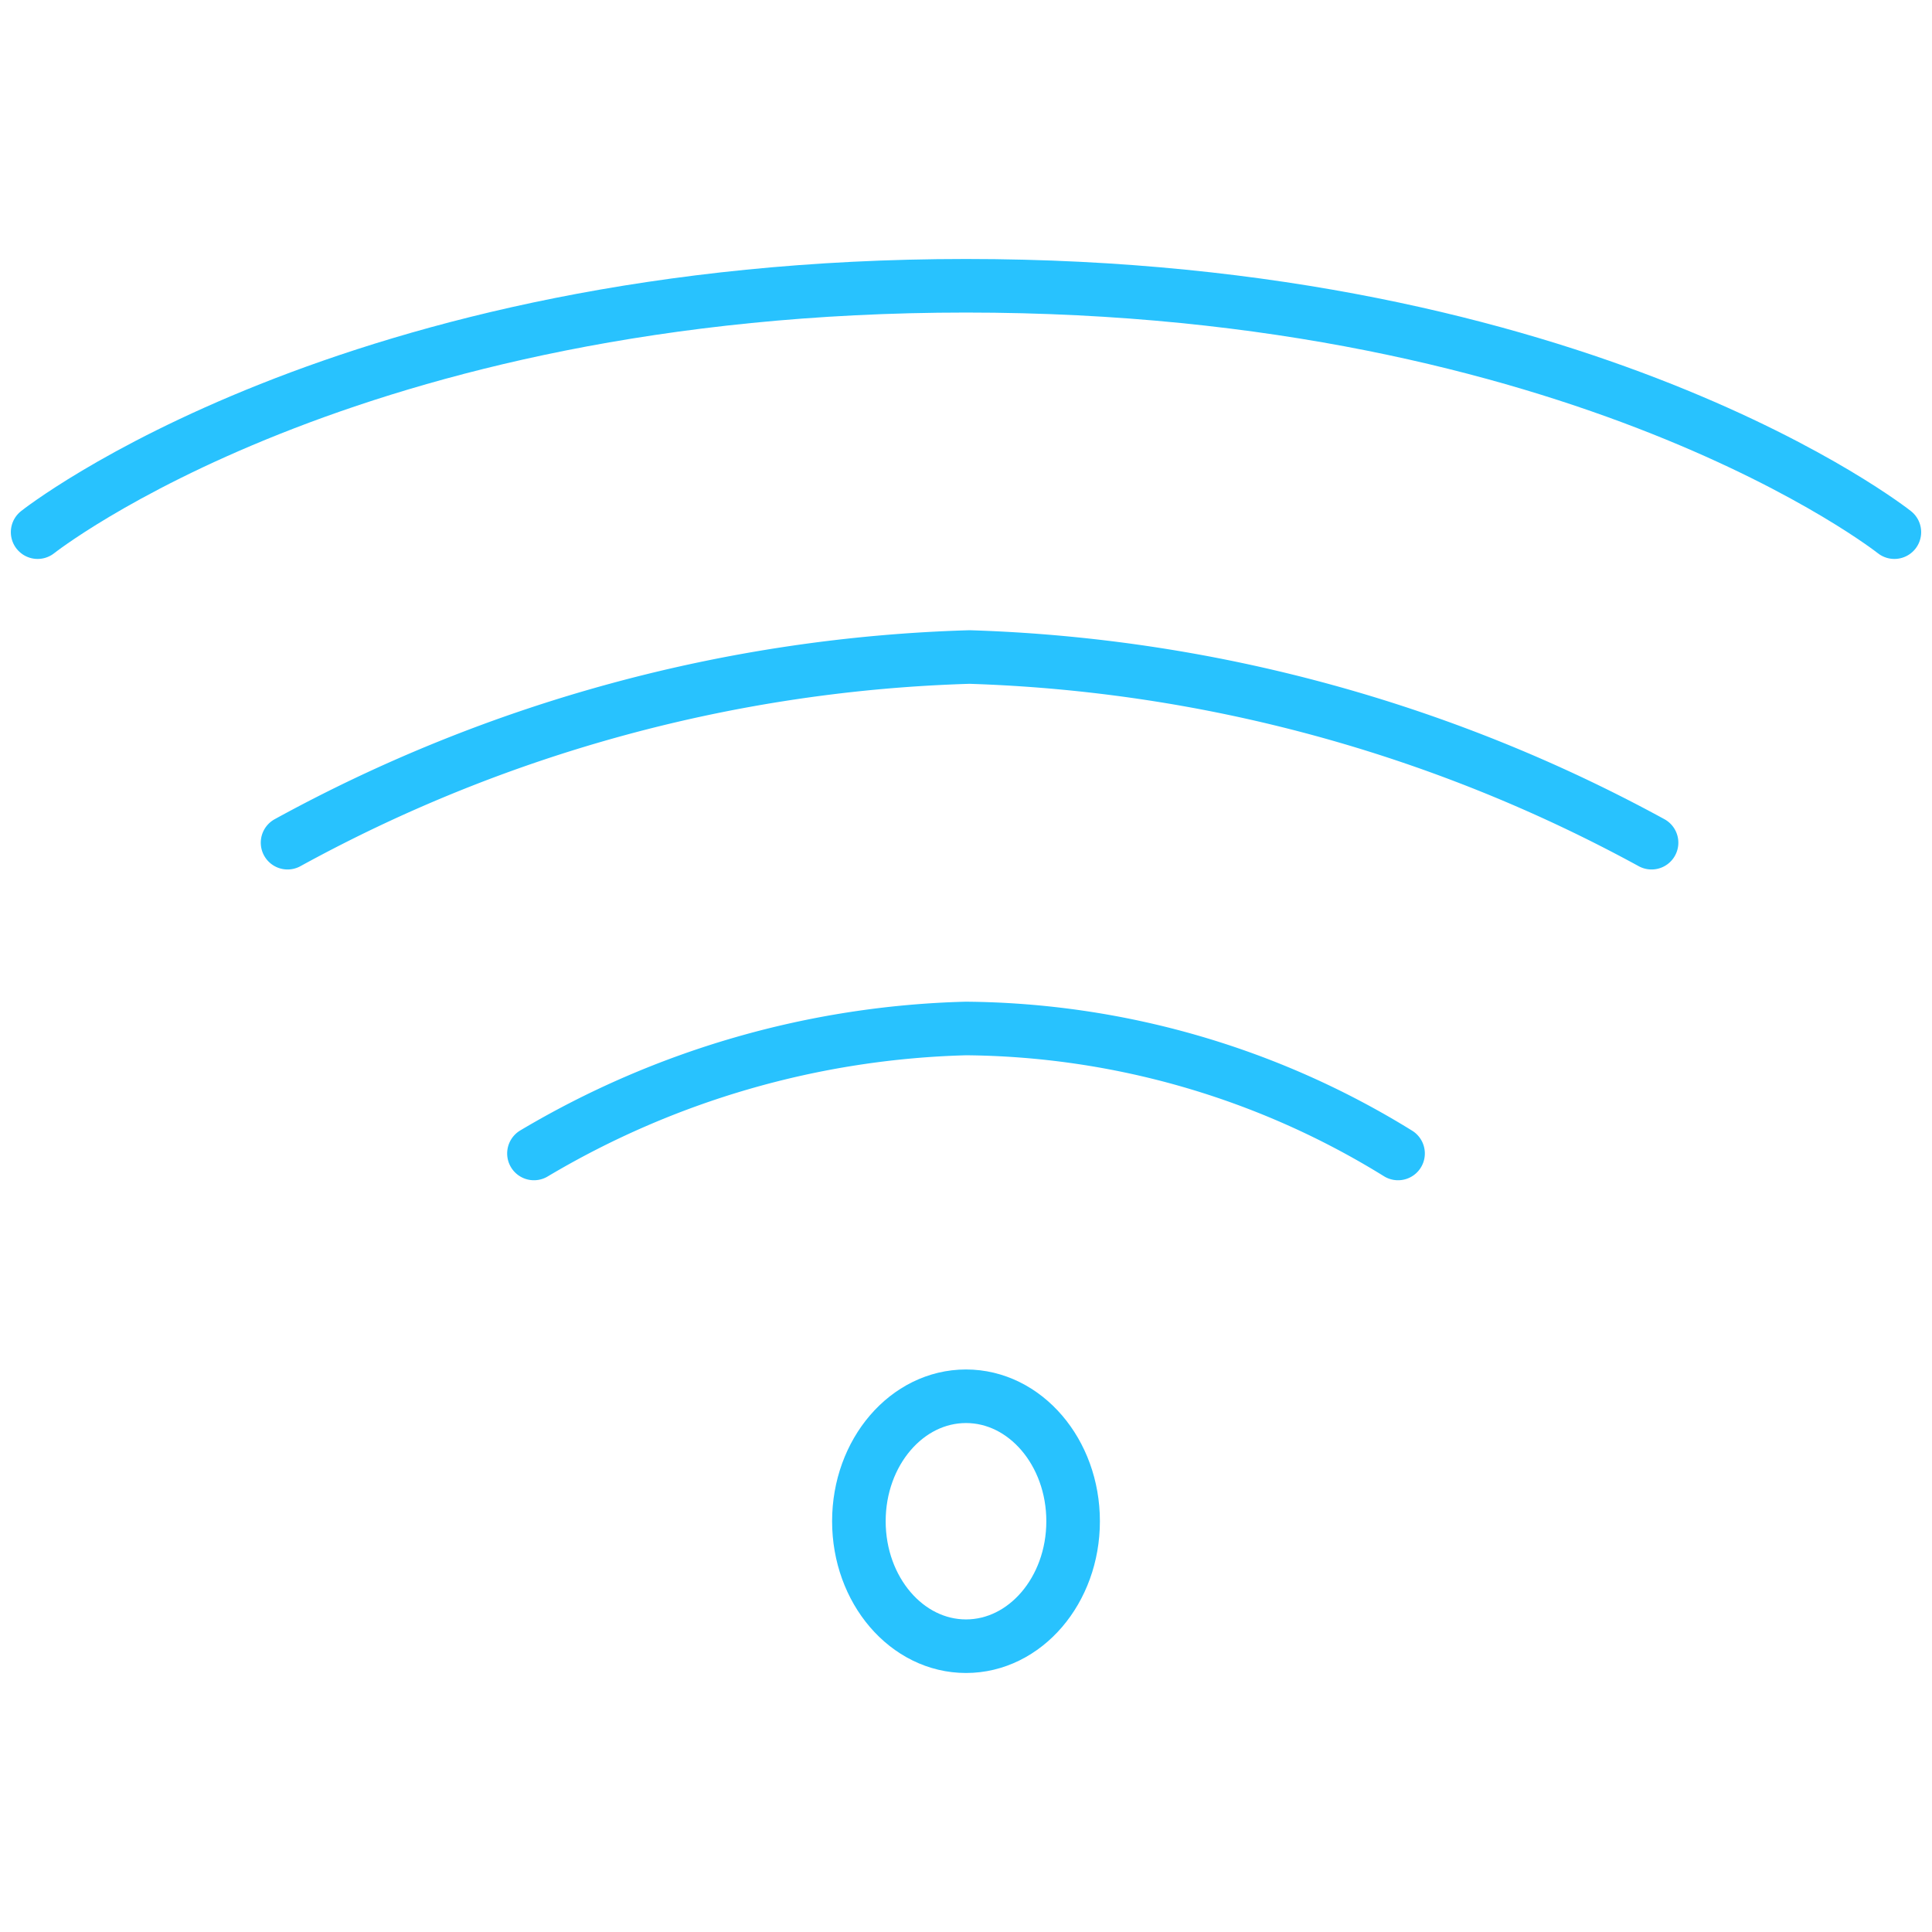 <svg xmlns="http://www.w3.org/2000/svg" xmlns:xlink="http://www.w3.org/1999/xlink" width="70" height="70" viewBox="0 0 70 70">
  <defs>
    <clipPath id="clip-path">
      <rect id="Rectangle_120" data-name="Rectangle 120" width="70" height="70" transform="translate(330 694)" fill="#fff" stroke="#707070" stroke-width="1"/>
    </clipPath>
    <clipPath id="clip-business_internet_icon">
      <rect width="70" height="70"/>
    </clipPath>
  </defs>
  <g id="business_internet_icon" clip-path="url(#clip-business_internet_icon)">
    <g id="Mask_Group_39" data-name="Mask Group 39" transform="translate(-330 -694)" clip-path="url(#clip-path)">
      <g id="Group_7634" transform="translate(464.746 -2940.068)">
        <path id="Path_265" d="M-115.4,3675.86a32.259,32.259,0,0,1,15.654-4.528,30.209,30.209,0,0,1,15.654,4.528" fill="none" stroke="#28c2fe" stroke-linecap="round" stroke-miterlimit="10" stroke-width="1.941"/>
        <path id="Path_266" d="M-133.383,3653.349s11.255-8.927,33.637-8.927,33.637,8.927,33.637,8.927" fill="none" stroke="#28c2fe" stroke-linecap="round" stroke-miterlimit="10" stroke-width="1.941"/>
        <path id="Path_267" d="M-124.327,3664.6a54.732,54.732,0,0,1,24.71-6.727,55.183,55.183,0,0,1,24.71,6.727" fill="none" stroke="#28c2fe" stroke-linecap="round" stroke-miterlimit="10" stroke-width="1.941"/>
        <ellipse id="Ellipse_13" cx="3.881" cy="4.528" rx="3.881" ry="4.528" transform="translate(-103.627 3684.657)" fill="none" stroke="#28c2fe" stroke-miterlimit="10" stroke-width="1.941"/>
      </g>
    </g>
  </g>
</svg>
